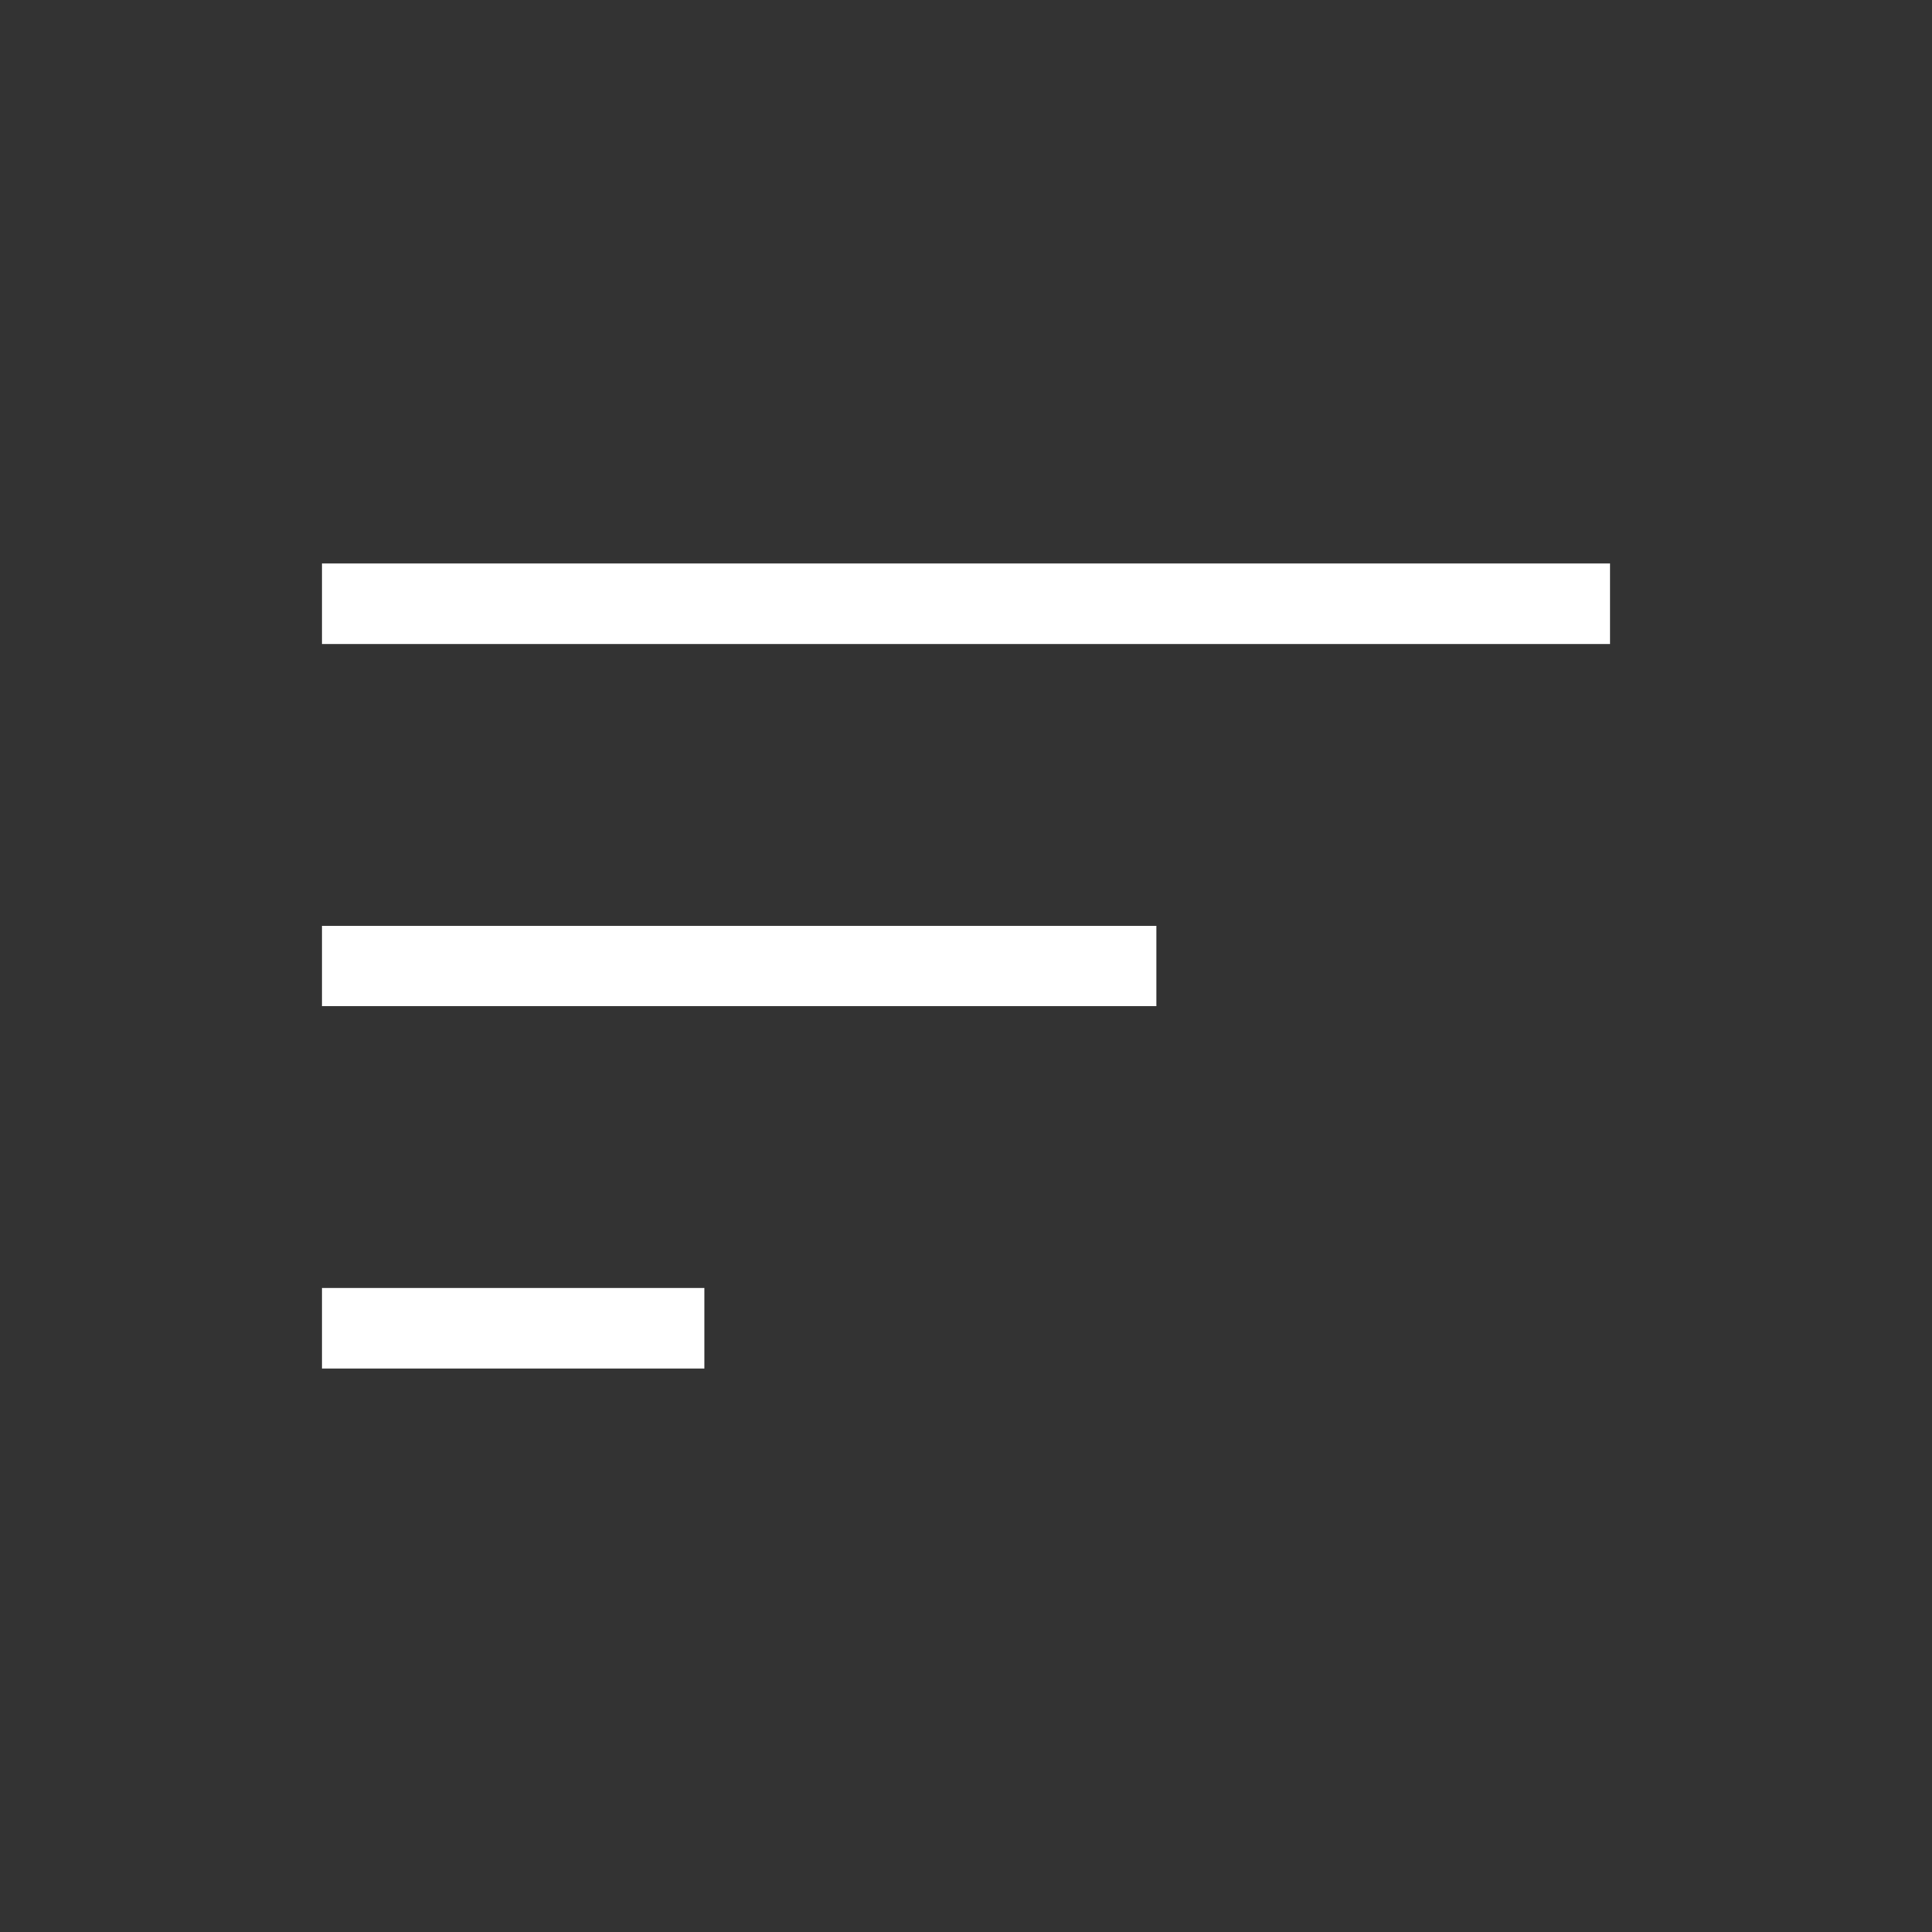 <?xml version="1.0" encoding="UTF-8"?>
<svg xmlns="http://www.w3.org/2000/svg" width="40" height="40" viewBox="0 0 40 40" fill="none">
  <rect x="0" y="0" width="40" height="40" fill="#333333" stroke="none"/>
  <path d="M6.667 28.333V26.667H14.583V28.333H6.667ZM6.667 20.833V19.167H23.942V20.833H6.667ZM6.667 13.333V11.667H33.333V13.333H6.667Z" fill="white"></path>
</svg>
